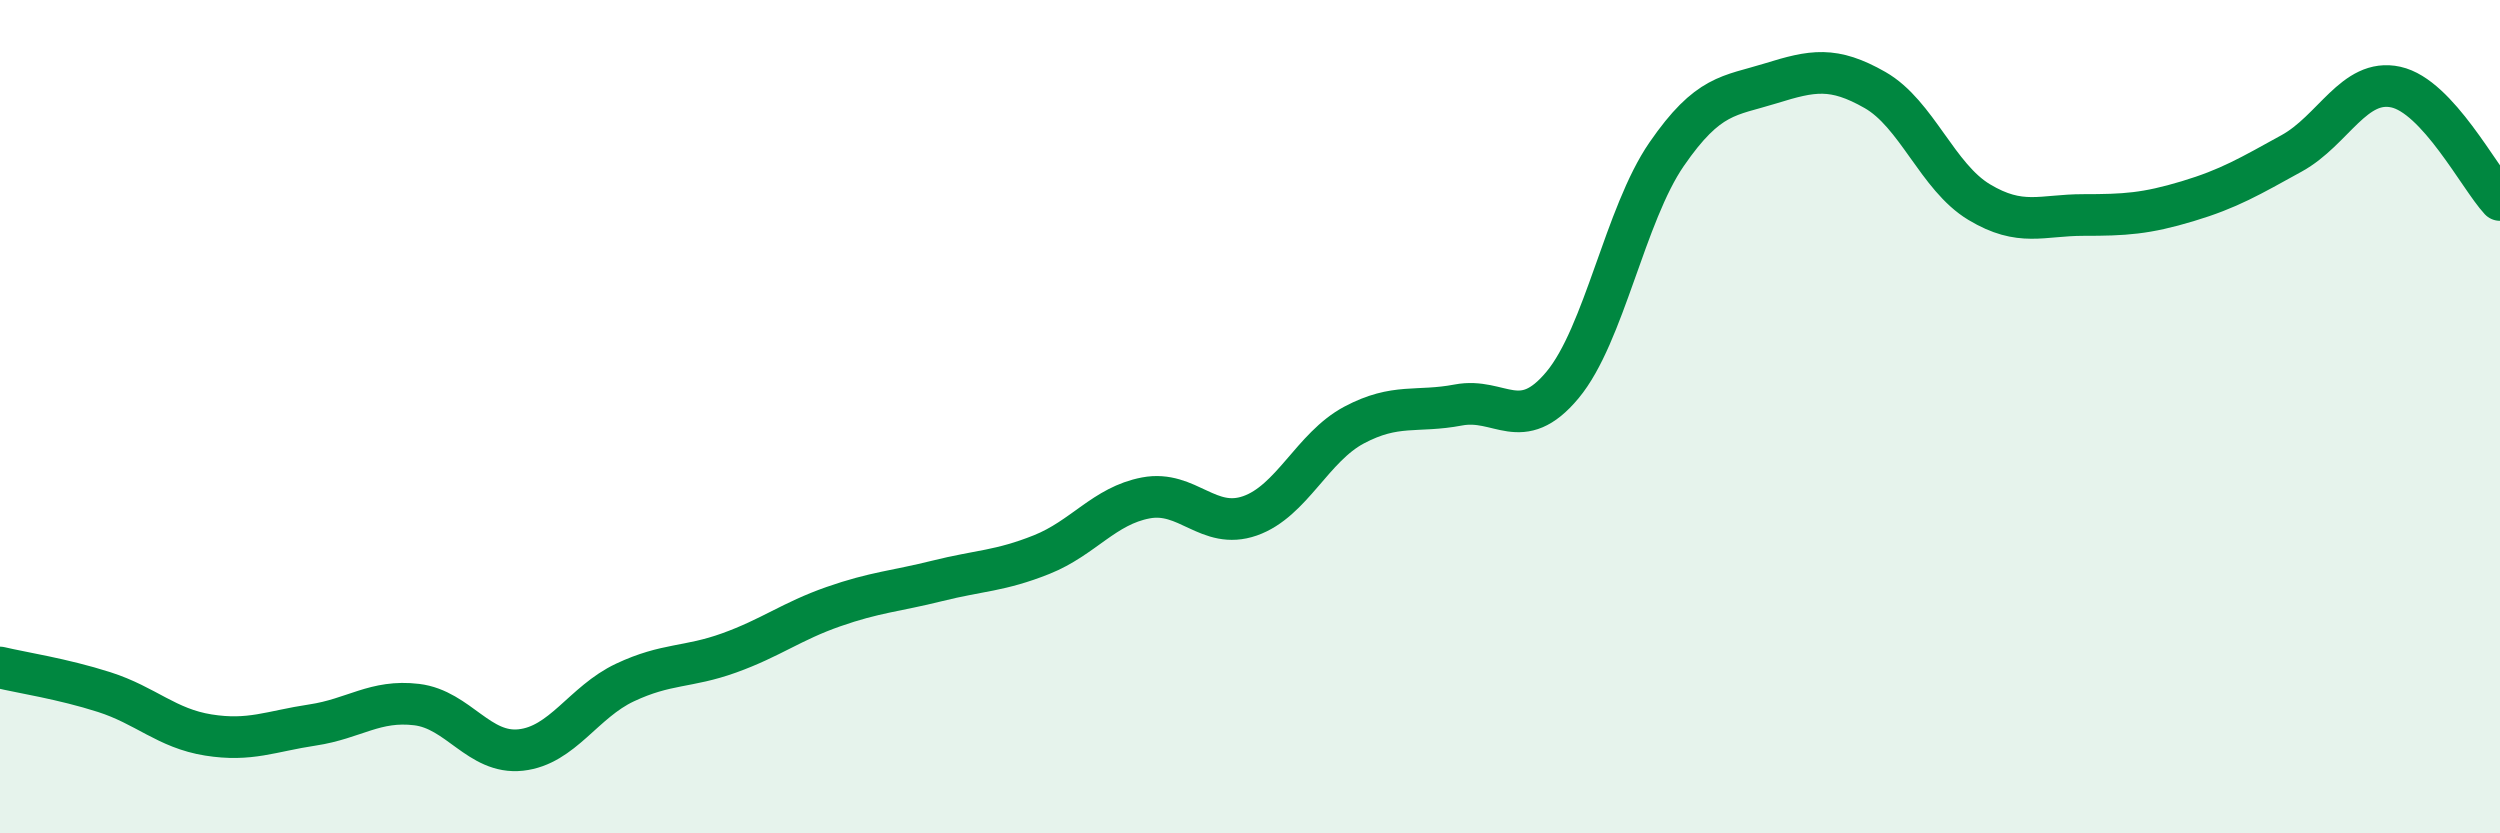 
    <svg width="60" height="20" viewBox="0 0 60 20" xmlns="http://www.w3.org/2000/svg">
      <path
        d="M 0,16.02 C 0.5,16.14 1.5,16.29 2.5,16.61 C 3.5,16.93 4,17.48 5,17.64 C 6,17.8 6.5,17.55 7.5,17.4 C 8.5,17.25 9,16.79 10,16.91 C 11,17.03 11.5,18.11 12.5,18 C 13.5,17.89 14,16.85 15,16.38 C 16,15.91 16.5,16.03 17.5,15.67 C 18.5,15.31 19,14.91 20,14.56 C 21,14.21 21.5,14.19 22.5,13.94 C 23.5,13.69 24,13.71 25,13.31 C 26,12.91 26.5,12.14 27.5,11.95 C 28.5,11.76 29,12.73 30,12.38 C 31,12.03 31.5,10.73 32.5,10.2 C 33.5,9.67 34,9.91 35,9.72 C 36,9.53 36.5,10.44 37.5,9.24 C 38.5,8.04 39,5.15 40,3.7 C 41,2.25 41.5,2.31 42.5,2 C 43.5,1.69 44,1.59 45,2.16 C 46,2.73 46.5,4.25 47.5,4.85 C 48.5,5.45 49,5.16 50,5.16 C 51,5.16 51.5,5.13 52.5,4.83 C 53.5,4.53 54,4.23 55,3.68 C 56,3.13 56.5,1.87 57.5,2.09 C 58.5,2.31 59.5,4.26 60,4.8L60 20L0 20Z"
        fill="#008740"
        opacity="0.1"
        stroke-linecap="round"
        stroke-linejoin="round"
      />
      <path
        d="M 0,16.02 C 0.5,16.14 1.5,16.29 2.5,16.61 C 3.5,16.93 4,17.48 5,17.64 C 6,17.8 6.5,17.55 7.5,17.4 C 8.5,17.25 9,16.79 10,16.91 C 11,17.03 11.5,18.11 12.5,18 C 13.5,17.89 14,16.85 15,16.38 C 16,15.91 16.5,16.03 17.5,15.67 C 18.5,15.31 19,14.91 20,14.56 C 21,14.21 21.5,14.19 22.5,13.94 C 23.5,13.69 24,13.71 25,13.31 C 26,12.91 26.5,12.14 27.5,11.95 C 28.5,11.76 29,12.73 30,12.38 C 31,12.03 31.5,10.73 32.5,10.2 C 33.5,9.67 34,9.91 35,9.72 C 36,9.53 36.5,10.44 37.5,9.24 C 38.5,8.04 39,5.15 40,3.7 C 41,2.25 41.5,2.31 42.5,2 C 43.5,1.69 44,1.59 45,2.16 C 46,2.73 46.5,4.25 47.5,4.85 C 48.5,5.45 49,5.16 50,5.16 C 51,5.16 51.5,5.13 52.5,4.83 C 53.5,4.53 54,4.23 55,3.68 C 56,3.13 56.5,1.87 57.5,2.09 C 58.5,2.31 59.5,4.26 60,4.8"
        stroke="#008740"
        stroke-width="1"
        fill="none"
        stroke-linecap="round"
        stroke-linejoin="round"
      />
    </svg>
  